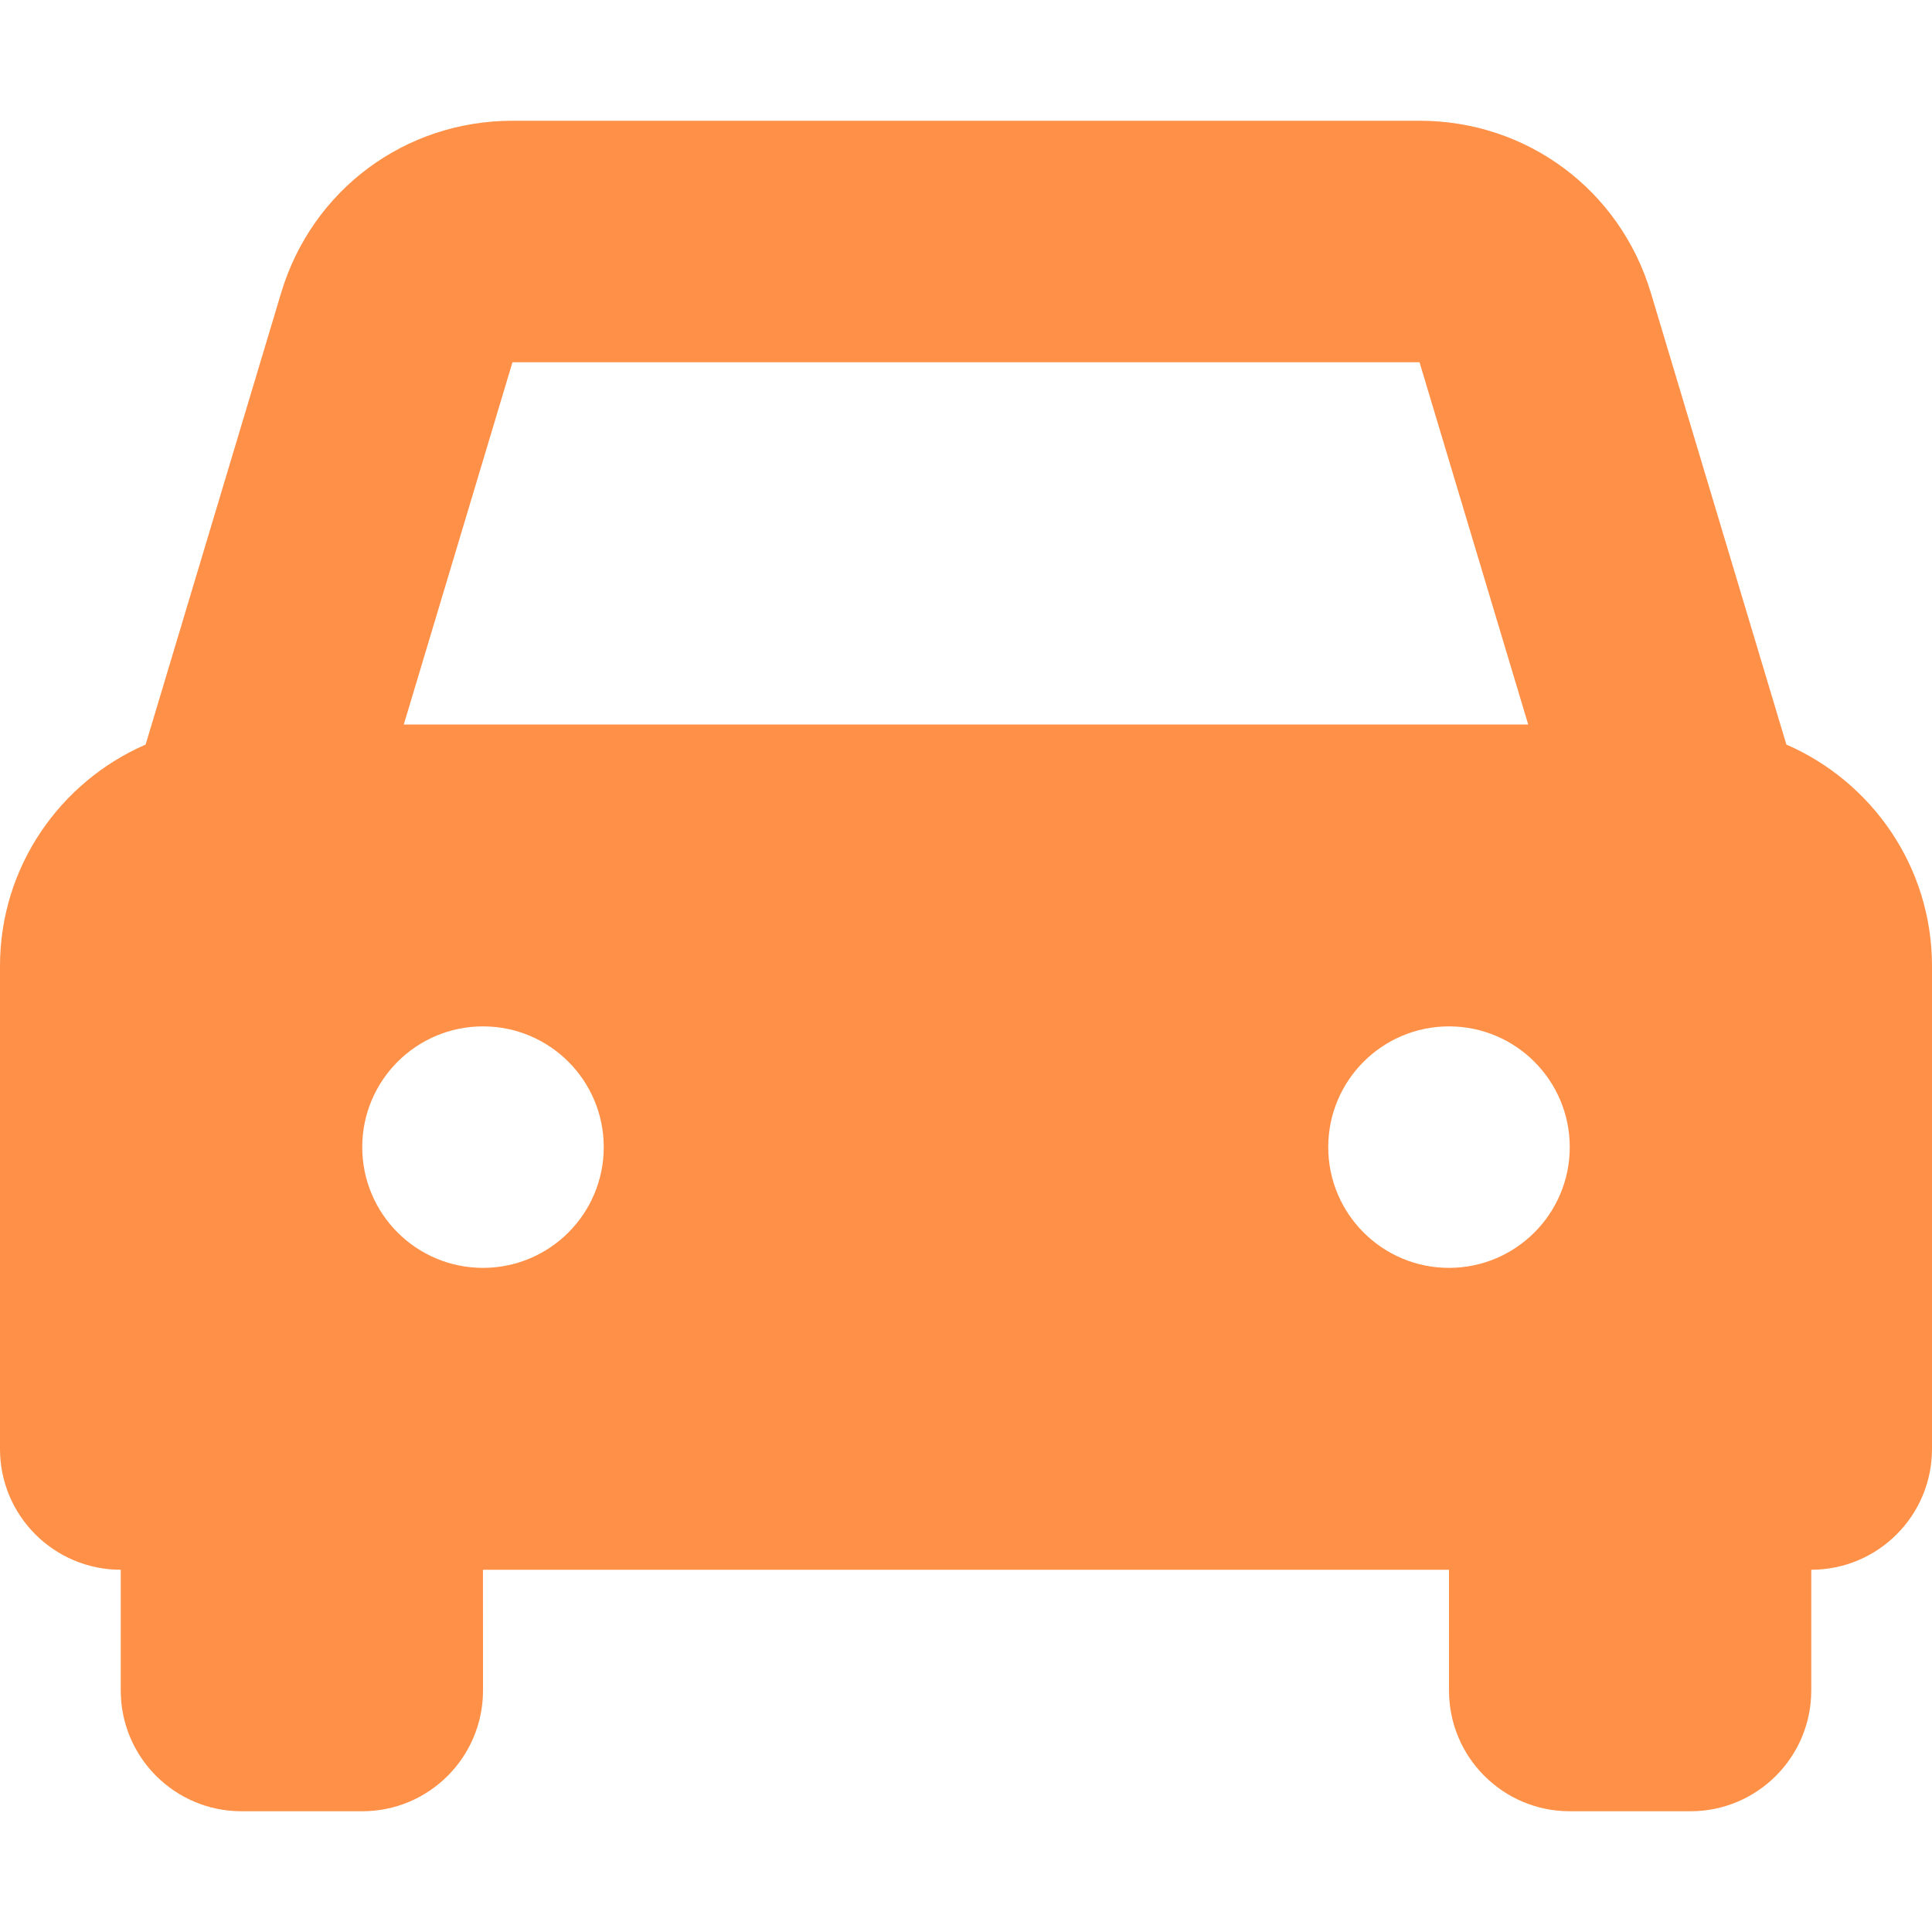 <?xml version="1.0" encoding="UTF-8"?> <svg xmlns="http://www.w3.org/2000/svg" width="512" height="512" viewBox="0 0 512 512" fill="none"> <g clip-path="url(#clip0)"> <path d="M473.408 197.318L437.5 77.625C429.313 50.328 404.672 32 376.188 32H135.812C107.328 32 82.687 50.328 74.5 77.625L38.592 197.318C15.918 207.172 0 229.736 0 256V384C0 401.672 14.328 416 32 416H32.002L32 447.998C32 465.672 46.326 480 64 480H96.002C113.674 480 128.002 465.672 128.002 448L127.988 416H384L383.998 447.998C383.998 465.672 398.324 480 415.998 480H448C465.674 480 480 465.672 480 448V416.002L479.988 416H480C497.672 416 512 401.672 512 384V256C512 229.736 496.082 207.172 473.408 197.318L473.408 197.318ZM135.812 96H376.187L404.987 192H107.011L135.811 96H135.812ZM127.999 336C110.325 336 95.999 321.672 95.999 304C95.999 286.326 110.325 272 127.999 272C145.673 272 159.999 286.326 159.999 304C159.999 321.672 145.673 336 127.999 336ZM383.999 336C366.325 336 351.999 321.672 351.999 304C351.999 286.326 366.325 272 383.999 272C401.673 272 415.999 286.326 415.999 304C415.999 321.672 401.673 336 383.999 336Z" fill="#FF9047"></path> </g> <defs> <clipPath id="clip0"> <rect width="512" height="512" fill="white"></rect> </clipPath> </defs> </svg> 